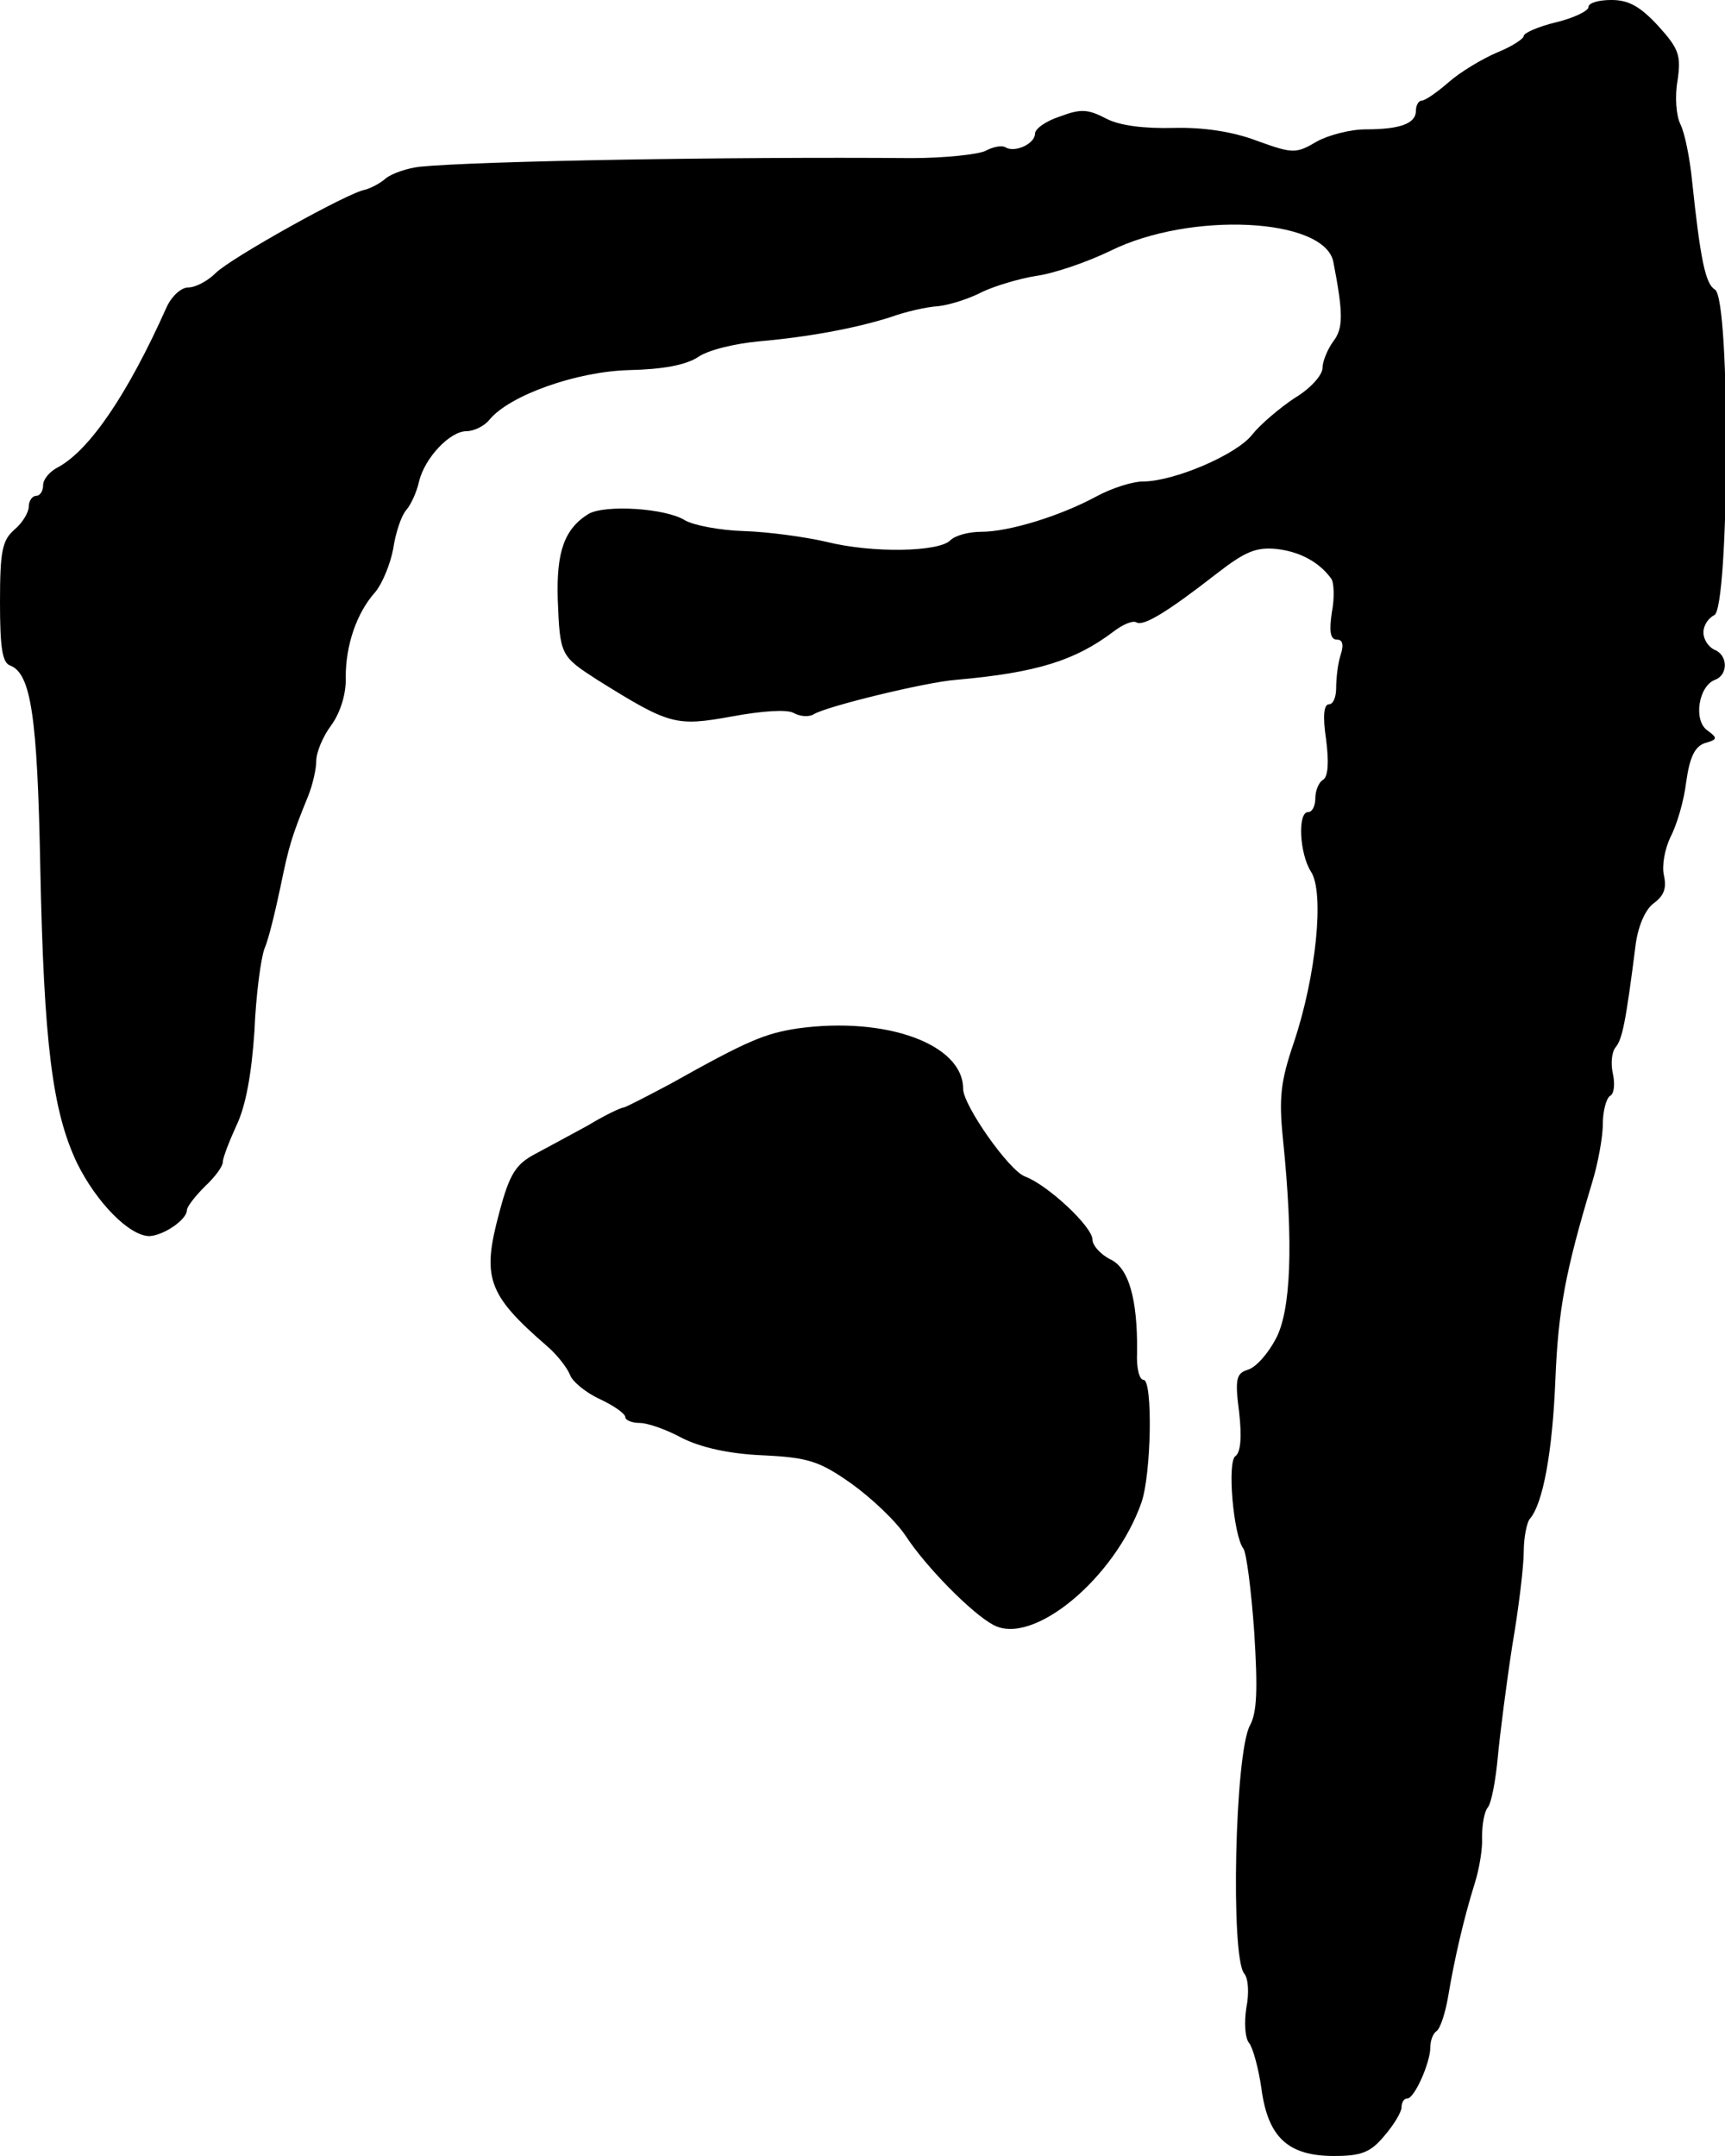 <?xml version="1.0" standalone="no"?>
<!DOCTYPE svg PUBLIC "-//W3C//DTD SVG 20010904//EN"
 "http://www.w3.org/TR/2001/REC-SVG-20010904/DTD/svg10.dtd">
<svg version="1.0" xmlns="http://www.w3.org/2000/svg"
 width="240pt" height="300pt" viewBox="0 0 240 300"
 preserveAspectRatio="xMidYMid meet">
<g transform="translate(0,300) scale(0.1,-0.1)"
fill="#000000" stroke="none">
<path d="M2210 2990 c0 -5 -20 -15 -45 -21 -25 -6 -45 -15 -45 -19 0 -4 -17
-15 -37 -23 -21 -9 -51 -27 -67 -41 -16 -14 -33 -26 -38 -26 -4 0 -8 -6 -8
-14 0 -18 -22 -26 -70 -26 -21 0 -52 -8 -68 -17 -29 -17 -33 -17 -83 1 -34 13
-75 19 -116 18 -41 -1 -75 3 -94 13 -25 13 -35 14 -64 3 -19 -6 -35 -17 -35
-24 0 -14 -28 -27 -41 -19 -5 3 -17 1 -28 -5 -11 -5 -57 -10 -103 -10 -252 2
-602 -4 -684 -12 -17 -2 -38 -9 -47 -16 -9 -8 -22 -14 -29 -16 -22 -3 -187
-95 -208 -116 -11 -11 -28 -20 -38 -20 -10 0 -23 -12 -30 -27 -54 -121 -107
-199 -151 -223 -12 -6 -21 -17 -21 -25 0 -8 -4 -15 -10 -15 -5 0 -10 -7 -10
-15 0 -8 -9 -23 -20 -32 -17 -15 -20 -30 -20 -101 0 -62 3 -84 14 -88 29 -11
38 -70 42 -279 5 -248 17 -341 51 -413 27 -55 73 -102 101 -102 20 1 52 23 52
36 0 5 12 20 25 33 14 13 25 28 25 34 0 6 9 29 19 51 13 27 21 72 25 131 2 50
9 102 14 115 6 14 15 52 22 85 12 58 15 69 39 128 6 15 11 37 11 48 0 12 9 34
21 50 13 18 21 45 20 67 0 44 15 89 41 118 10 12 21 39 25 60 3 21 11 46 18
54 7 8 15 26 18 40 8 33 43 70 66 70 10 0 25 7 32 16 28 34 121 67 194 69 47
1 79 7 96 18 14 10 52 19 85 22 68 6 134 18 184 34 19 7 49 14 66 15 17 2 44
11 61 20 17 8 50 18 74 22 24 3 71 19 104 35 111 55 297 46 310 -15 14 -72 14
-93 0 -111 -8 -11 -15 -28 -15 -37 0 -10 -17 -29 -39 -42 -21 -14 -48 -37 -59
-51 -22 -28 -109 -65 -152 -65 -14 0 -43 -9 -65 -21 -50 -27 -121 -49 -160
-49 -17 0 -36 -5 -43 -12 -16 -16 -108 -18 -172 -2 -30 7 -82 14 -115 15 -33
1 -70 8 -82 15 -27 17 -111 22 -134 9 -34 -21 -45 -53 -43 -119 3 -78 4 -79
55 -112 101 -63 109 -65 187 -51 43 8 77 10 86 5 9 -5 21 -6 28 -2 17 11 157
45 198 48 113 10 166 27 219 67 13 10 27 16 32 13 10 -6 44 15 112 68 40 31
55 37 84 34 33 -4 59 -19 75 -41 4 -5 5 -27 1 -47 -4 -27 -2 -38 7 -38 8 0 10
-7 5 -22 -4 -13 -6 -33 -6 -45 0 -13 -4 -23 -10 -23 -7 0 -9 -16 -4 -49 4 -31
3 -51 -4 -56 -6 -3 -11 -15 -11 -26 0 -10 -4 -19 -10 -19 -15 0 -12 -58 4 -83
19 -29 7 -146 -24 -238 -18 -53 -21 -76 -15 -134 15 -147 11 -239 -10 -278
-11 -21 -28 -40 -39 -43 -16 -5 -18 -13 -12 -59 4 -35 2 -56 -5 -61 -12 -7 -3
-111 11 -129 4 -5 11 -58 15 -116 5 -79 4 -112 -6 -130 -21 -39 -27 -322 -8
-345 6 -7 7 -28 3 -48 -3 -20 -2 -42 4 -49 5 -6 13 -35 17 -63 9 -68 37 -94
101 -94 38 0 51 5 70 28 13 15 24 33 24 40 0 6 3 12 8 12 10 0 32 50 32 71 0
10 4 20 9 23 5 4 12 25 16 49 8 48 21 106 37 157 6 19 11 48 10 64 0 17 3 35
8 41 5 6 11 38 14 71 3 32 12 102 20 154 9 52 16 111 16 131 0 19 4 39 8 45
19 21 32 95 36 194 4 98 14 151 51 274 8 26 15 63 15 82 0 18 5 36 10 39 6 3
7 17 4 31 -3 13 -2 30 4 37 9 11 14 34 28 145 4 26 14 48 26 56 13 10 17 20
13 38 -3 13 1 36 9 53 9 17 19 51 22 77 5 35 12 49 26 54 18 5 18 7 3 18 -19
14 -12 61 11 70 19 7 18 35 -1 42 -8 4 -15 14 -15 24 0 10 7 20 15 24 21 8 23
441 1 453 -13 8 -20 39 -32 153 -3 30 -10 65 -16 77 -6 12 -8 39 -4 61 5 35 2
44 -27 76 -25 27 -41 36 -65 36 -18 0 -32 -4 -32 -10z"/>
<path d="M1110 1569 c-46 -7 -70 -17 -177 -77 -32 -17 -61 -32 -65 -33 -4 0
-27 -11 -50 -25 -24 -13 -57 -31 -74 -40 -26 -14 -35 -27 -49 -80 -25 -92 -17
-115 66 -187 14 -12 28 -30 32 -40 3 -9 22 -25 42 -34 19 -9 35 -20 35 -25 0
-4 9 -8 20 -8 11 0 37 -9 59 -21 26 -13 65 -22 112 -24 63 -3 79 -8 123 -39
28 -20 62 -52 76 -73 28 -43 92 -108 122 -124 55 -30 169 65 206 170 14 40 16
171 3 171 -6 0 -10 17 -9 38 1 75 -12 119 -38 130 -13 7 -24 19 -24 27 0 18
-62 76 -94 88 -22 8 -86 99 -86 122 0 62 -107 101 -230 84z"/>
</g>
</svg>
